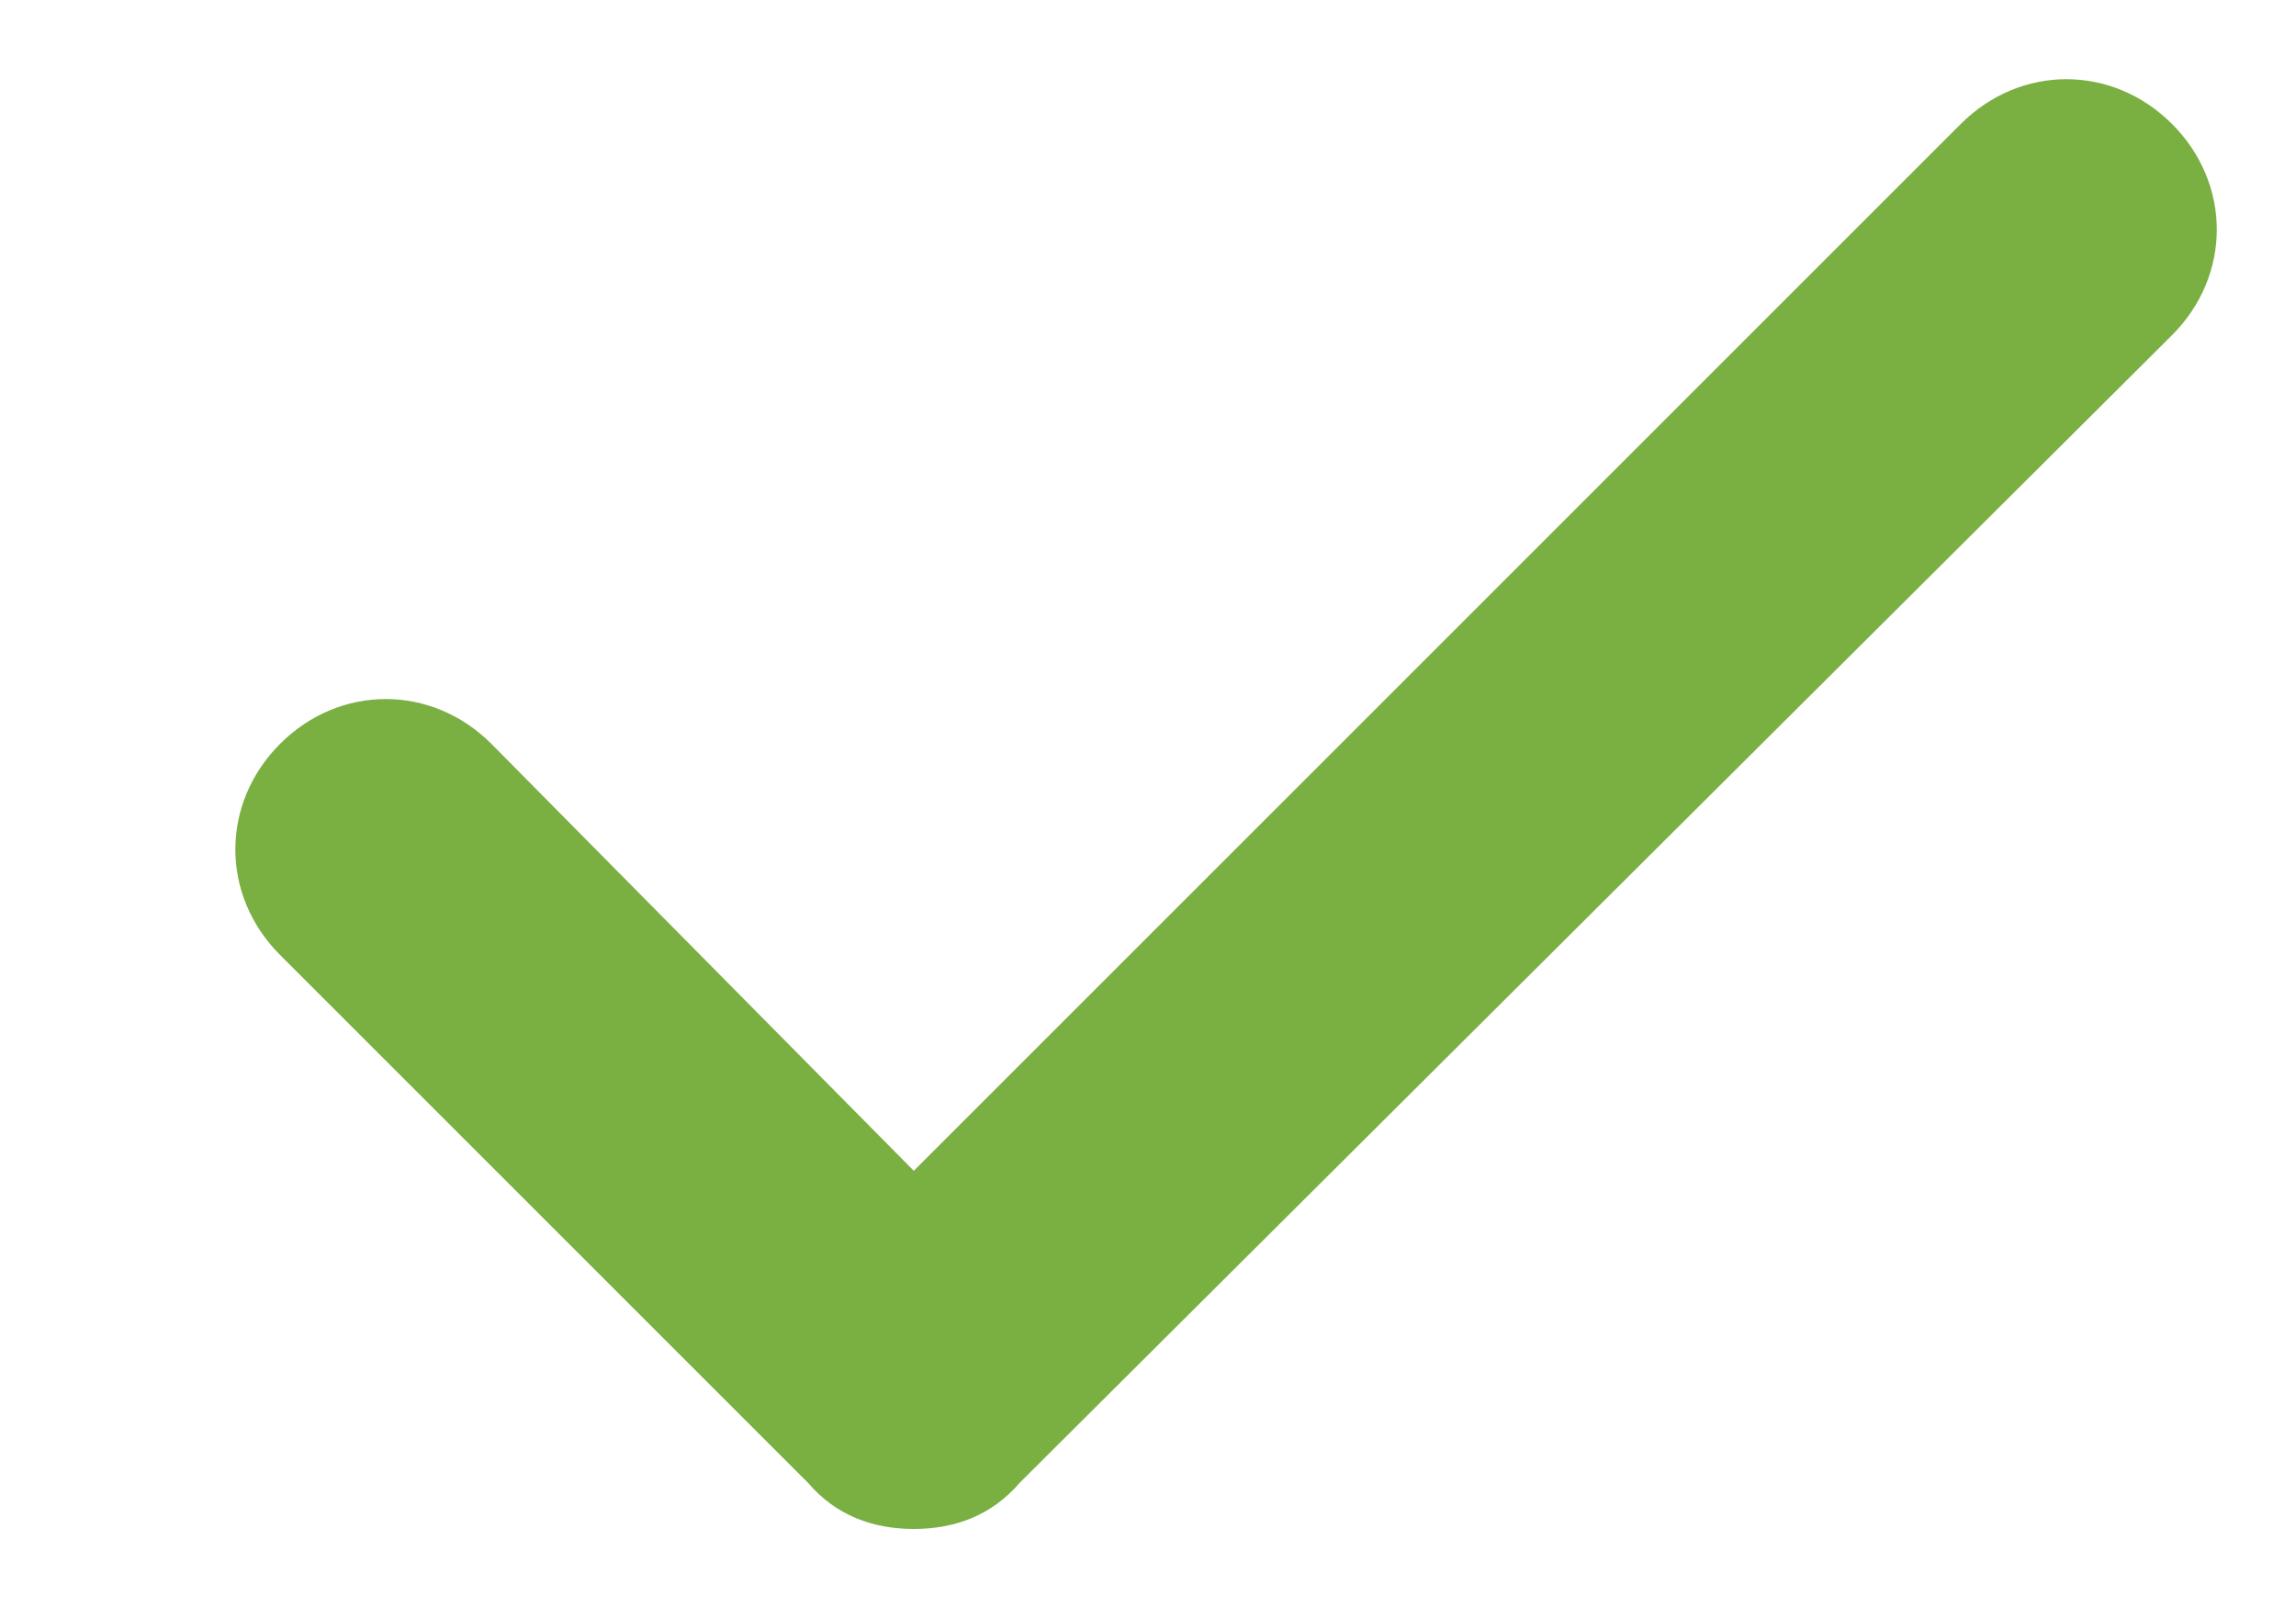 <?xml version="1.0" encoding="utf-8"?>
<!-- Generator: Adobe Illustrator 21.1.0, SVG Export Plug-In . SVG Version: 6.00 Build 0)  -->
<svg version="1.1" id="Layer_1" xmlns="http://www.w3.org/2000/svg" xmlns:xlink="http://www.w3.org/1999/xlink" x="0px" y="0px"
	 viewBox="0 0 50 35" style="enable-background:new 0 0 50 35;" xml:space="preserve">
<style type="text/css">
	.st0{fill:#7AAF42;}
</style>
<title>check</title>
<g id="Layer_2">
	<g id="Icons">
		<path class="st0" d="M19.9,33.3c-0.9,0-1.7-0.3-2.3-1L6.1,20.8c-1.3-1.3-1.3-3.3,0-4.6c1.3-1.3,3.3-1.3,4.6,0l0,0l9.2,9.3
			L42.7,2.7c1.3-1.3,3.3-1.3,4.6,0s1.3,3.3,0,4.6l0,0L22.2,32.3C21.6,33,20.8,33.3,19.9,33.3z"/>
	</g>
</g>
</svg>
